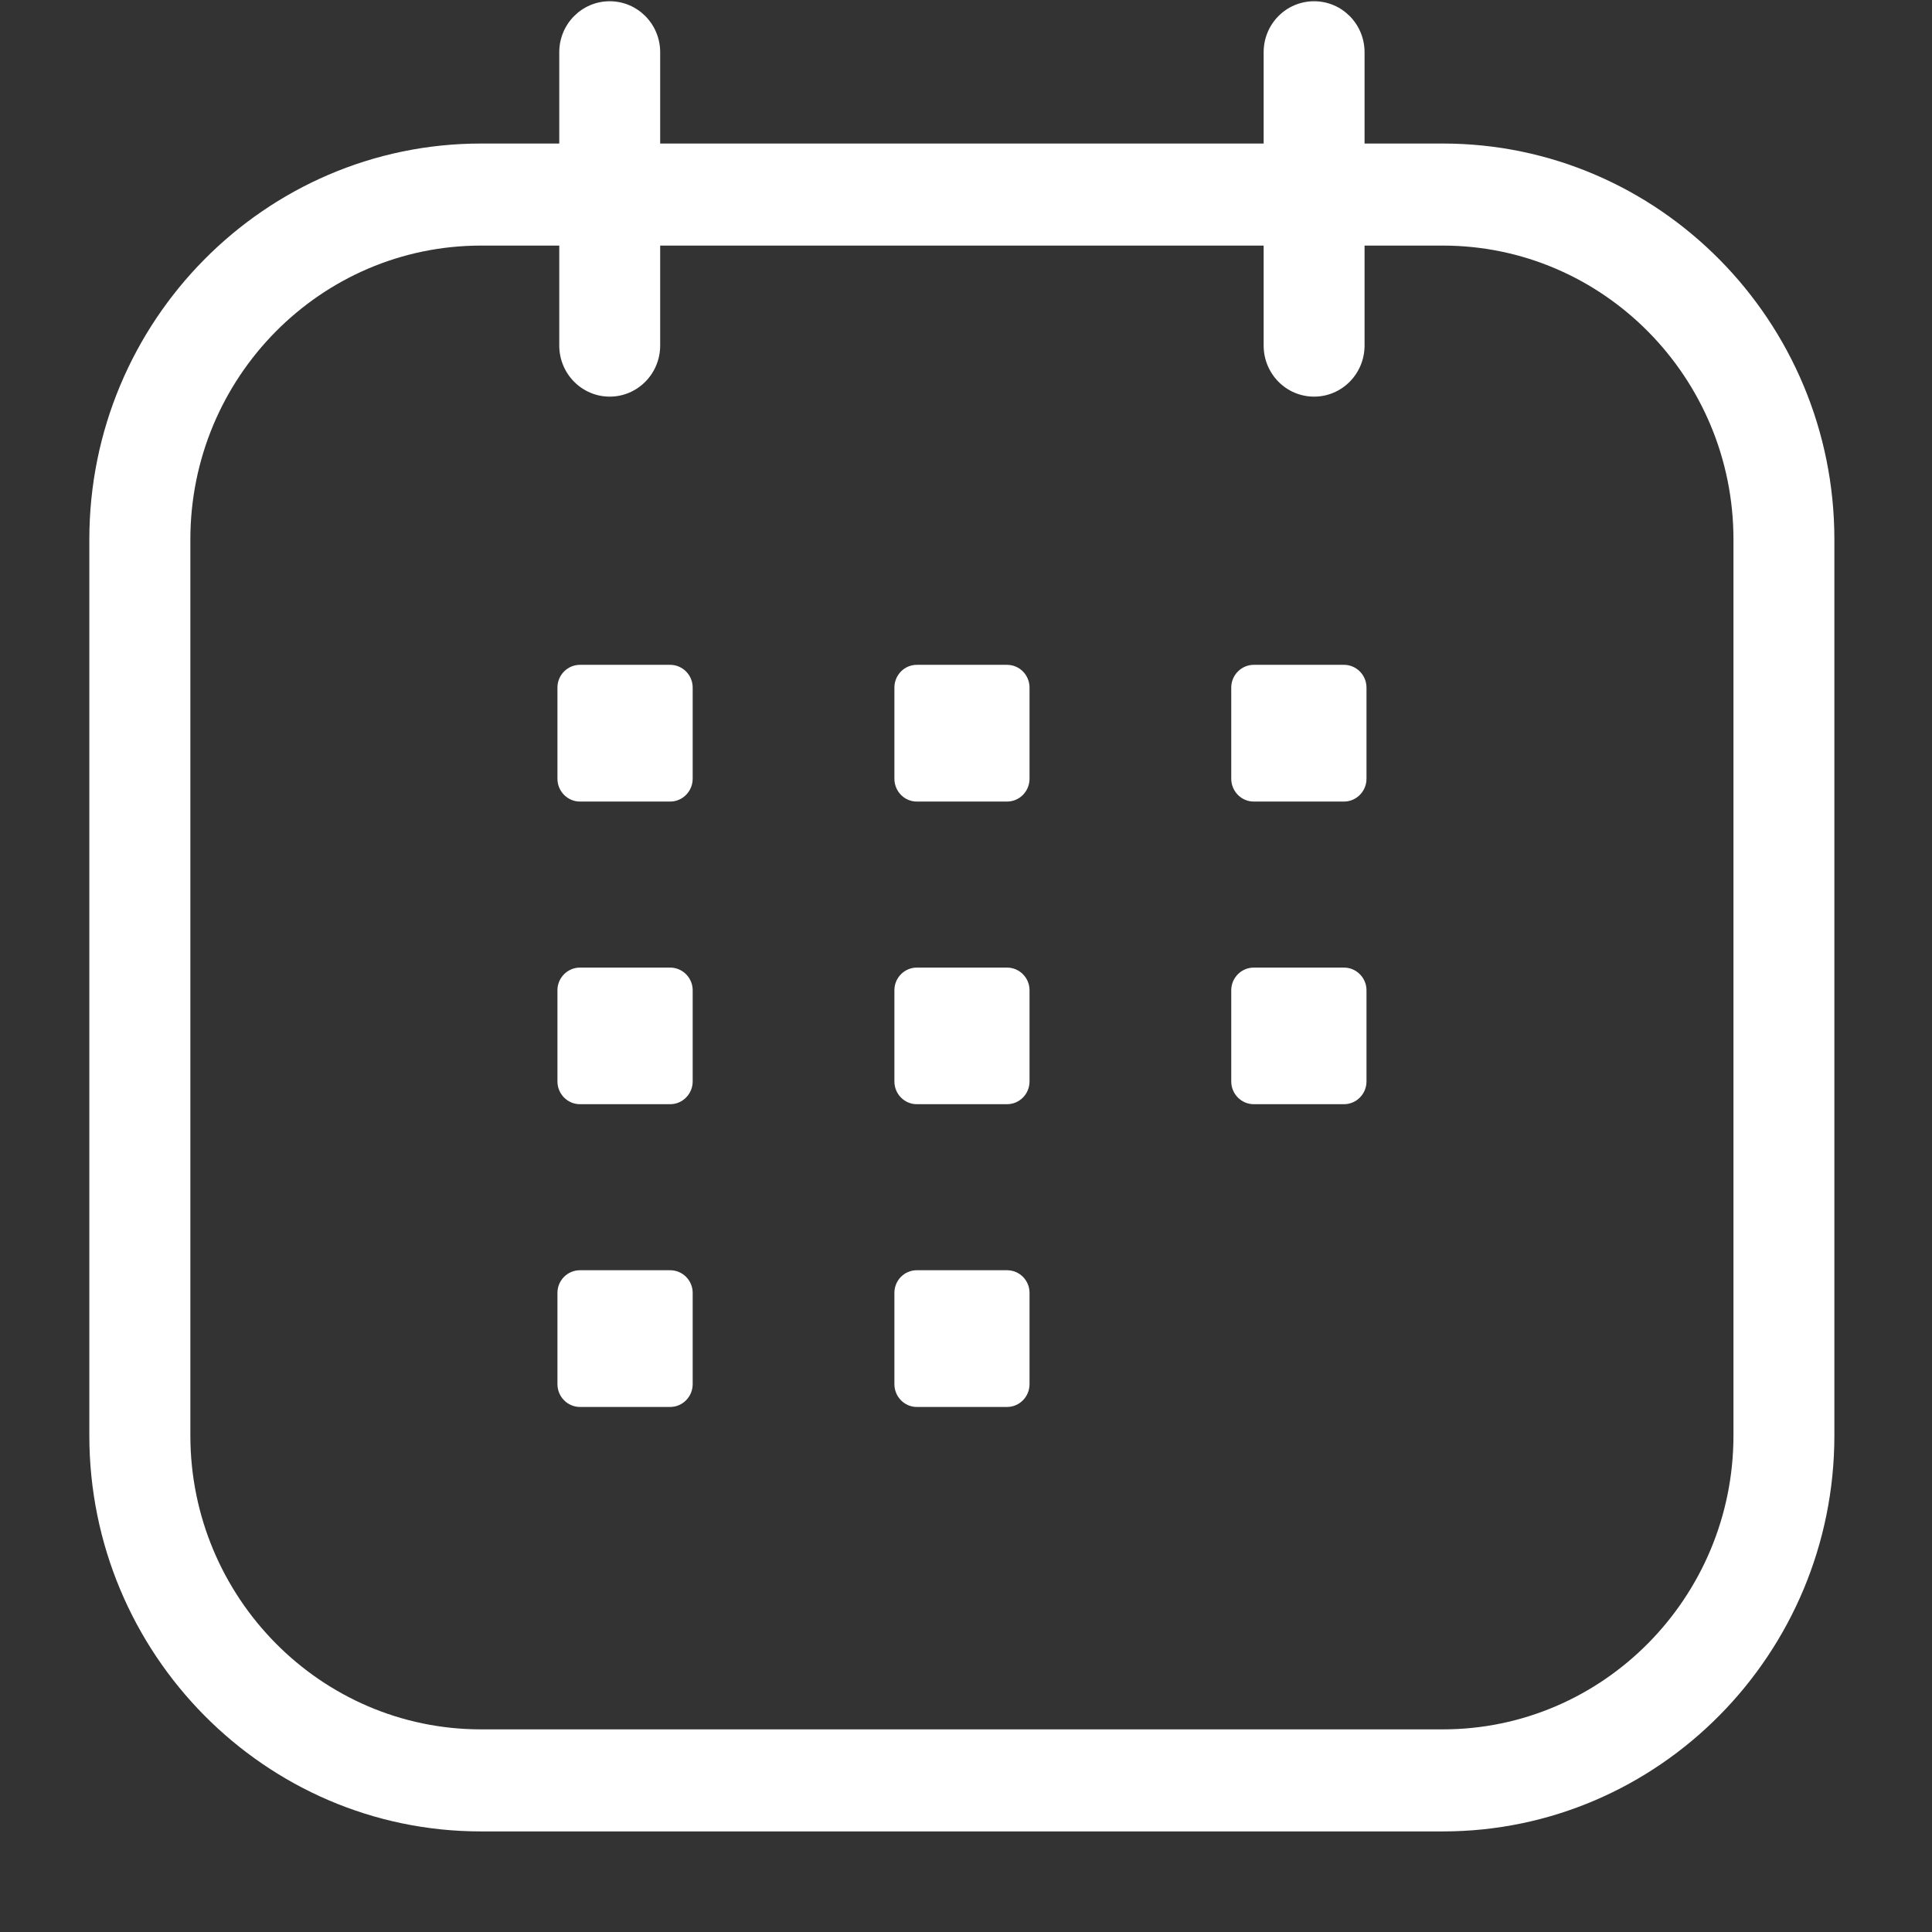 <svg 
 xmlns="http://www.w3.org/2000/svg"
 xmlns:xlink="http://www.w3.org/1999/xlink"
 width="17px" height="17px">
<rect width="100%" height="100%" fill="#333333" stroke="none"/>
<path fill-rule="evenodd"  fill="rgb(255, 255, 255)"
 d="M12.696,16.115 L4.232,16.115 C2.332,16.115 0.786,14.551 0.786,12.631 L0.786,4.747 C0.786,2.826 2.332,1.263 4.232,1.263 L4.921,1.263 L4.921,0.460 C4.921,0.211 5.120,0.011 5.365,0.011 C5.610,0.011 5.809,0.211 5.809,0.460 L5.809,1.263 L11.119,1.263 L11.119,0.460 C11.119,0.211 11.317,0.011 11.563,0.011 C11.808,0.011 12.007,0.211 12.007,0.460 L12.007,1.263 L12.696,1.263 C14.596,1.263 16.141,2.826 16.141,4.747 L16.141,12.631 C16.141,14.551 14.596,16.115 12.696,16.115 ZM15.253,4.747 C15.253,3.321 14.106,2.161 12.696,2.161 L12.007,2.161 L12.007,3.040 C12.007,3.289 11.808,3.490 11.563,3.490 C11.317,3.490 11.119,3.289 11.119,3.040 L11.119,2.161 L5.809,2.161 L5.809,3.040 C5.809,3.289 5.610,3.490 5.365,3.490 C5.120,3.490 4.921,3.289 4.921,3.040 L4.921,2.161 L4.232,2.161 C2.822,2.161 1.675,3.321 1.675,4.747 L1.675,12.631 C1.675,14.056 2.822,15.217 4.232,15.217 L12.696,15.217 C14.106,15.217 15.253,14.056 15.253,12.631 L15.253,4.747 ZM11.826,9.716 L11.032,9.716 C10.923,9.716 10.834,9.626 10.834,9.516 L10.834,8.713 C10.834,8.604 10.923,8.514 11.032,8.514 L11.826,8.514 C11.935,8.514 12.024,8.604 12.024,8.713 L12.024,9.516 C12.024,9.626 11.935,9.716 11.826,9.716 ZM11.826,7.053 L11.032,7.053 C10.923,7.053 10.834,6.963 10.834,6.852 L10.834,6.050 C10.834,5.940 10.923,5.850 11.032,5.850 L11.826,5.850 C11.935,5.850 12.024,5.940 12.024,6.050 L12.024,6.852 C12.024,6.963 11.935,7.053 11.826,7.053 ZM8.861,12.380 L8.067,12.380 C7.958,12.380 7.870,12.290 7.870,12.179 L7.870,11.376 C7.870,11.266 7.958,11.177 8.067,11.177 L8.861,11.177 C8.971,11.177 9.059,11.266 9.059,11.376 L9.059,12.179 C9.059,12.290 8.971,12.380 8.861,12.380 ZM8.861,9.716 L8.067,9.716 C7.958,9.716 7.870,9.626 7.870,9.516 L7.870,8.713 C7.870,8.604 7.958,8.514 8.067,8.514 L8.861,8.514 C8.971,8.514 9.059,8.604 9.059,8.713 L9.059,9.516 C9.059,9.626 8.971,9.716 8.861,9.716 ZM8.861,7.053 L8.067,7.053 C7.958,7.053 7.870,6.963 7.870,6.852 L7.870,6.050 C7.870,5.940 7.958,5.850 8.067,5.850 L8.861,5.850 C8.971,5.850 9.059,5.940 9.059,6.050 L9.059,6.852 C9.059,6.963 8.971,7.053 8.861,7.053 ZM5.897,12.380 L5.103,12.380 C4.994,12.380 4.905,12.290 4.905,12.179 L4.905,11.376 C4.905,11.266 4.994,11.177 5.103,11.177 L5.897,11.177 C6.006,11.177 6.095,11.266 6.095,11.376 L6.095,12.179 C6.095,12.290 6.006,12.380 5.897,12.380 ZM5.897,9.716 L5.103,9.716 C4.994,9.716 4.905,9.626 4.905,9.516 L4.905,8.713 C4.905,8.604 4.994,8.514 5.103,8.514 L5.897,8.514 C6.006,8.514 6.095,8.604 6.095,8.713 L6.095,9.516 C6.095,9.626 6.006,9.716 5.897,9.716 ZM5.897,7.053 L5.103,7.053 C4.994,7.053 4.905,6.963 4.905,6.852 L4.905,6.050 C4.905,5.940 4.994,5.850 5.103,5.850 L5.897,5.850 C6.006,5.850 6.095,5.940 6.095,6.050 L6.095,6.852 C6.095,6.963 6.006,7.053 5.897,7.053 Z"/>
</svg>